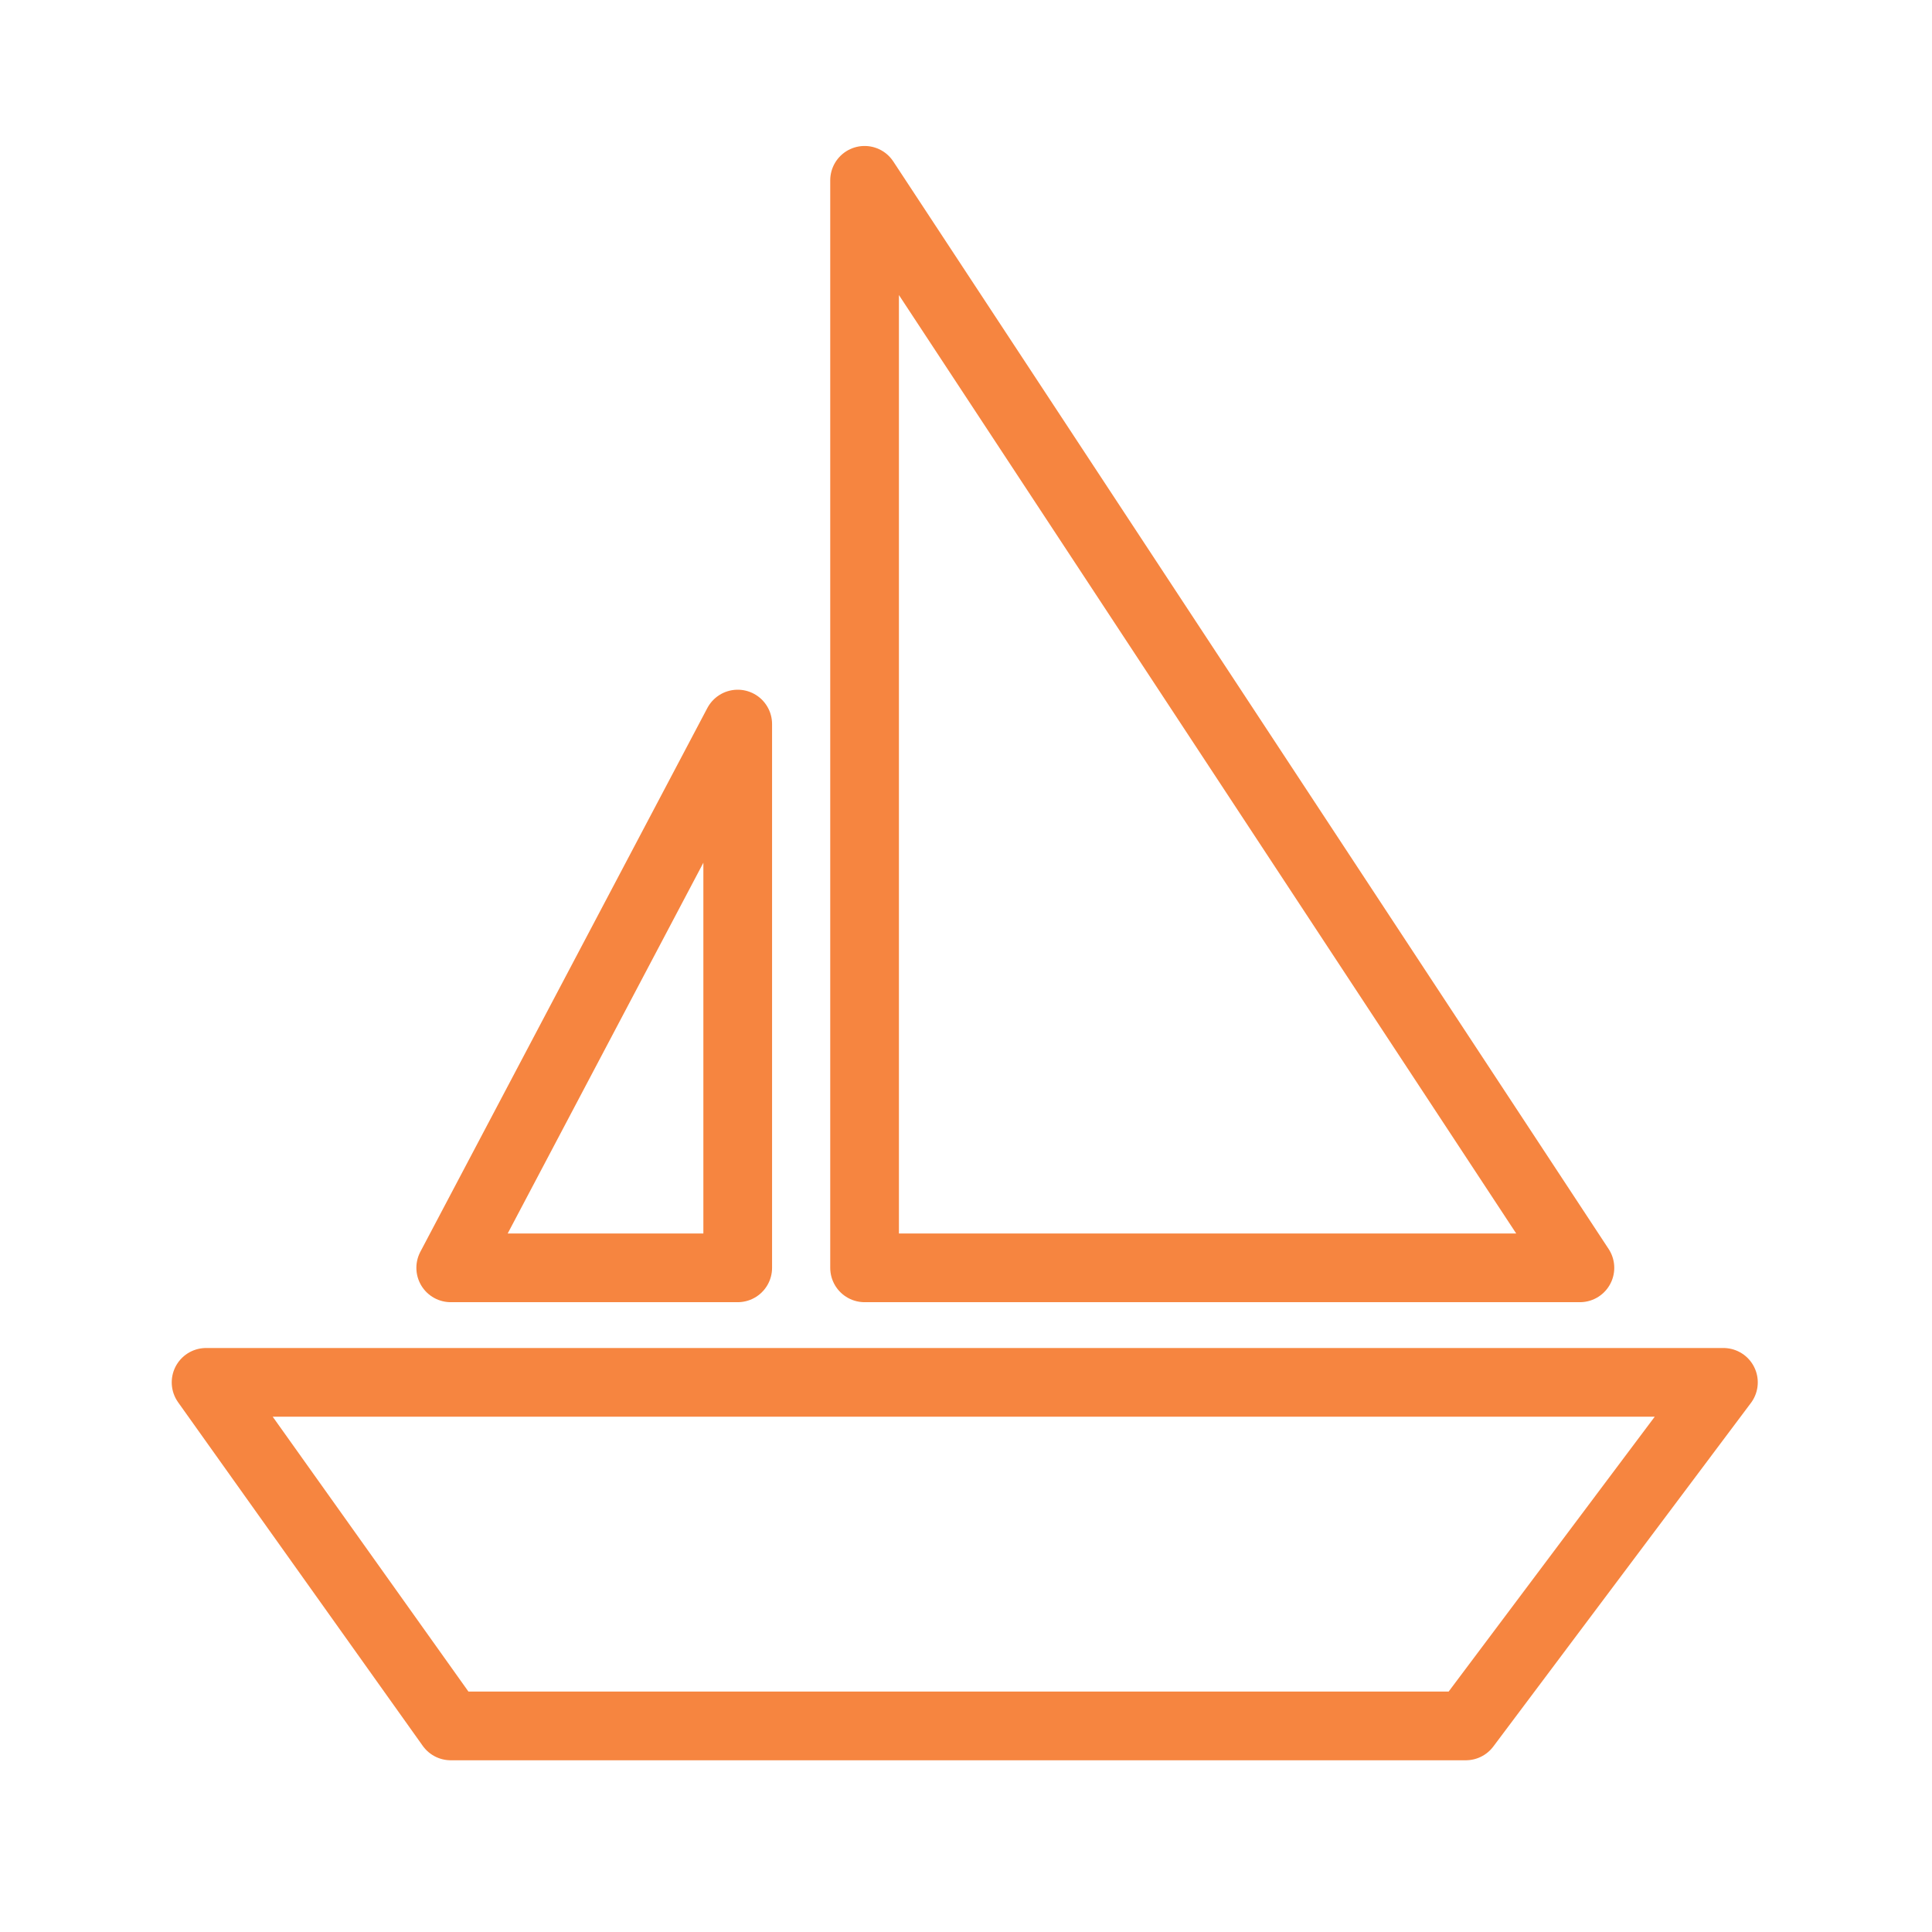 <svg width="75" height="75" viewBox="0 0 75 75" fill="none" xmlns="http://www.w3.org/2000/svg">

<path d="M33.563 49.217V7L61.332 49.217H33.563Z" stroke="#F68540" stroke-width="2.667" stroke-linecap="round" stroke-linejoin="round"/>
<path d="M28.638 49.217V28.108L17.497 49.217H28.638Z" stroke="#F68540" stroke-width="2.667" stroke-linecap="round" stroke-linejoin="round"/>
<path d="M8 53.663H66.903L56.903 67H17.497L8 53.663Z" stroke="#F68540" stroke-width="2.667" stroke-linecap="round" stroke-linejoin="round"/>
</svg>
